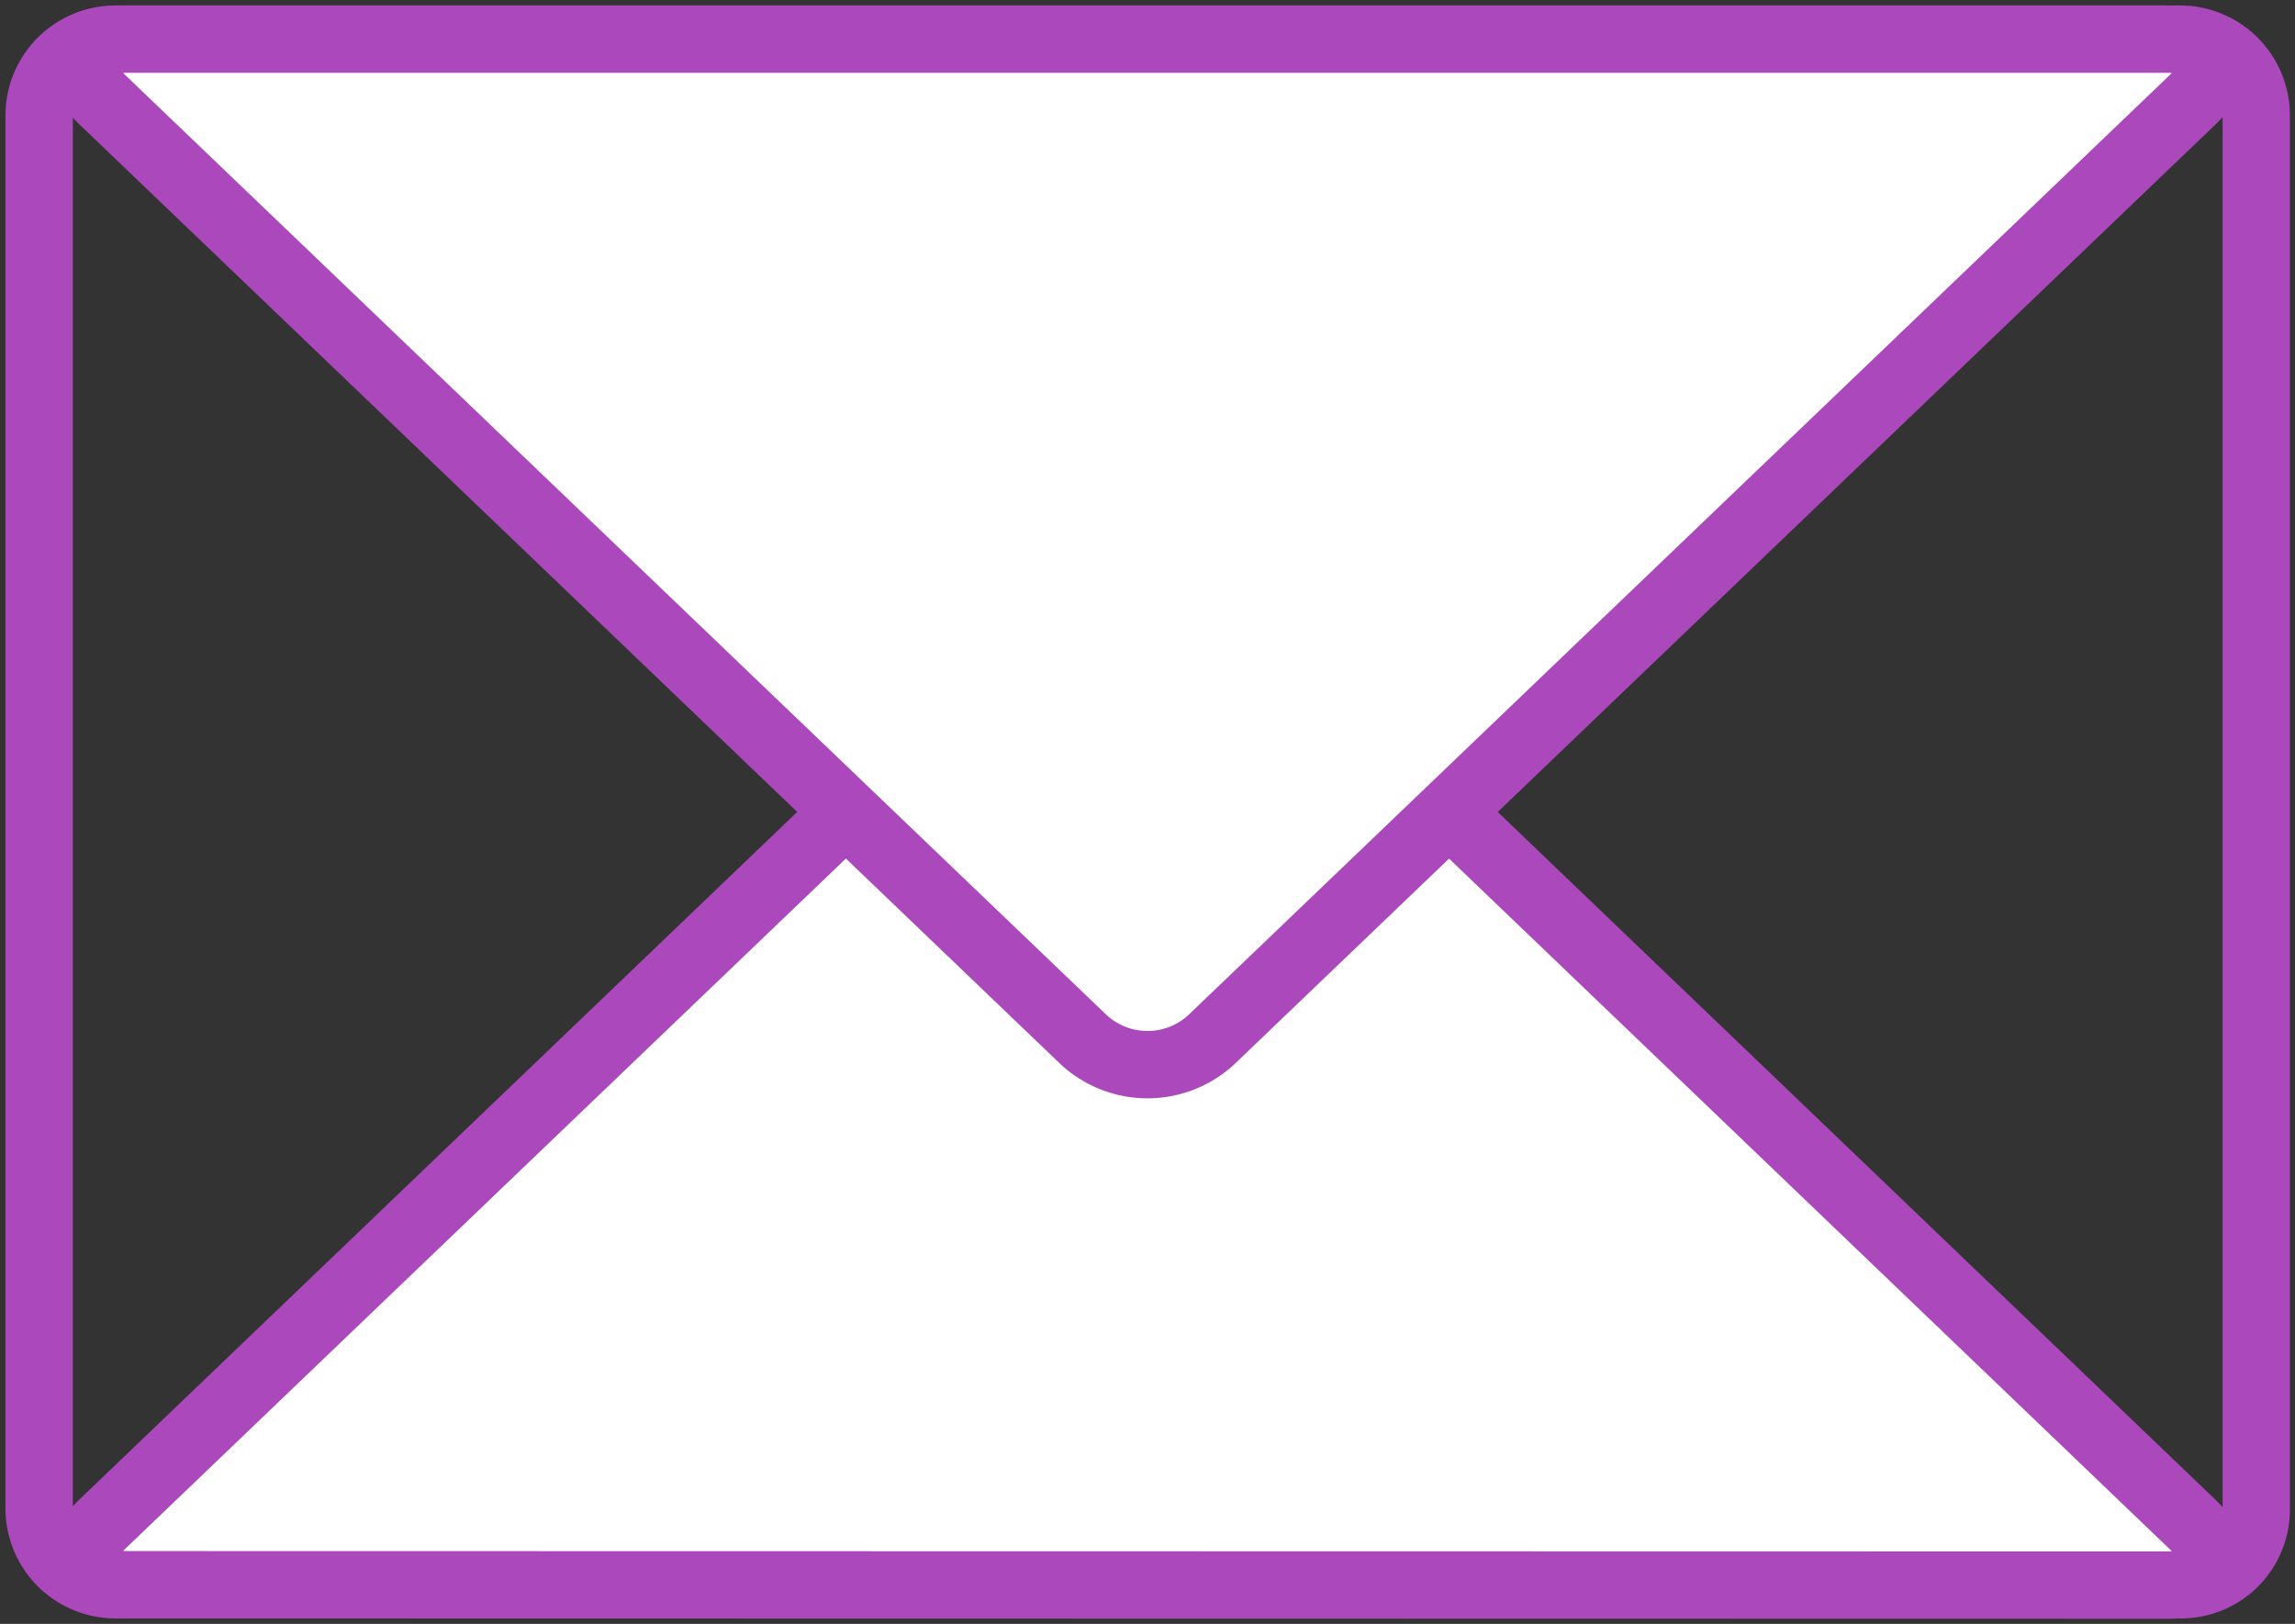 <svg xmlns="http://www.w3.org/2000/svg" width="61" height="43.16" viewBox="0 0 61 43.16"><rect x="0" y="0" width="61" height="43.16" fill="#333333" stroke="none"/><defs><clipPath id="a"><path fill="none" stroke="#aa48bc" d="M0 0H61V43.16H0z"/></clipPath></defs><g><g stroke="#aa48bc" clip-path="url(#a)"><path fill="none" stroke-linecap="round" stroke-linejoin="round" stroke-width="1.79" d="M3.07 1.04h54.87a2.03 2.03 0 0 1 2.03 2.03V40.1a2 2 0 0 1-2.03 2.02H3.07a2.03 2.03 0 0 1-2.03-2.02V3.06a2.03 2.03 0 0 1 2.03-2.02"/><path fill="#fff" d="M3.4 42.12c-1.3 0-1.6-.73-.66-1.63L28.8 15.53a2.5 2.5 0 0 1 3.4 0L58.26 40.5c.93.9.64 1.63-.66 1.63Z"/><path fill="none" stroke-linecap="round" stroke-linejoin="round" stroke-width="1.79" d="M3.4 42.12c-1.3 0-1.6-.73-.66-1.63L28.8 15.53a2.5 2.5 0 0 1 3.4 0L58.26 40.5c.93.9.64 1.63-.66 1.63Z"/><path fill="#fff" d="M57.6 1.04c1.3 0 1.6.73.66 1.63L32.2 27.63a2.5 2.5 0 0 1-3.4 0L2.74 2.67c-.94-.9-.64-1.63.65-1.63Z"/><path fill="none" stroke-linecap="round" stroke-linejoin="round" stroke-width="1.79" d="M57.6 1.04c1.3 0 1.6.73.66 1.63L32.2 27.63a2.5 2.5 0 0 1-3.4 0L2.74 2.67c-.94-.9-.64-1.63.65-1.63Z"/></g></g></svg>